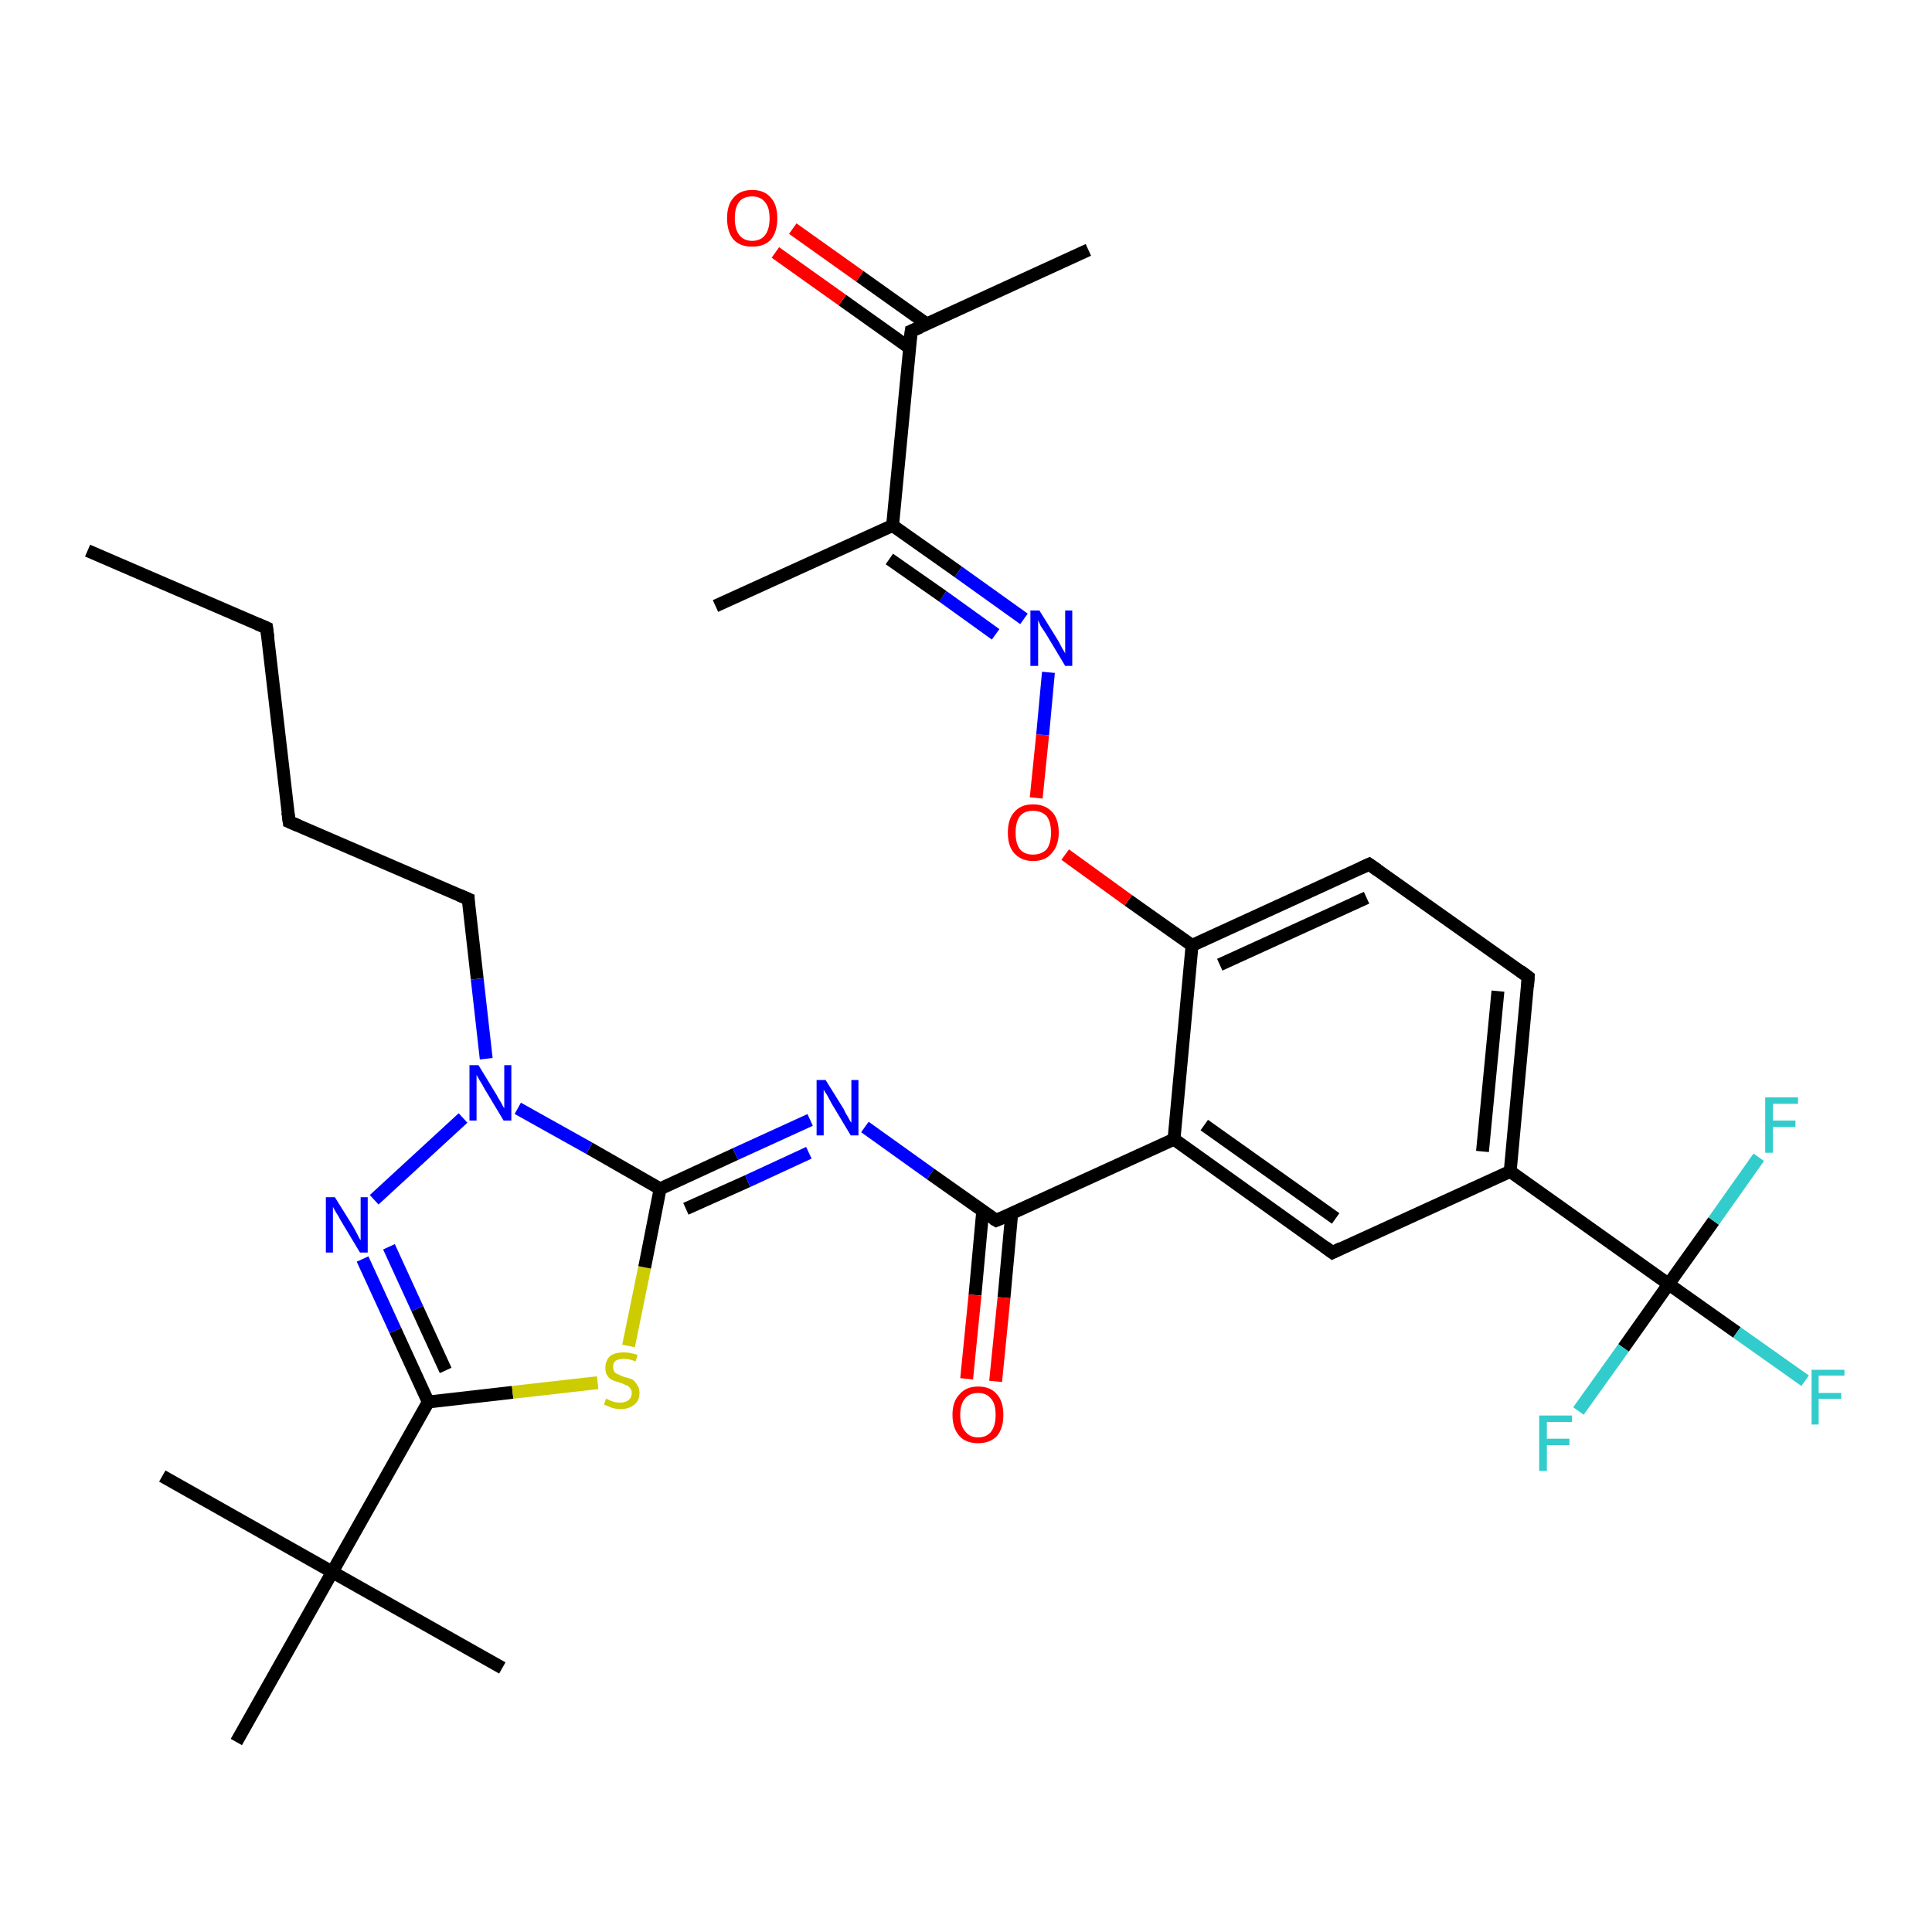 <?xml version='1.0' encoding='iso-8859-1'?>
<svg version='1.1' baseProfile='full'
              xmlns='http://www.w3.org/2000/svg'
                      xmlns:rdkit='http://www.rdkit.org/xml'
                      xmlns:xlink='http://www.w3.org/1999/xlink'
                  xml:space='preserve'
width='300px' height='300px' viewBox='0 0 300 300'>
<!-- END OF HEADER -->
<rect style='opacity:1.0;fill:#FFFFFF;stroke:none' width='300.0' height='300.0' x='0.0' y='0.0'> </rect>
<path class='bond-0 atom-0 atom-1' d='M 13.6,85.5 L 41.4,97.5' style='fill:none;fill-rule:evenodd;stroke:#000000;stroke-width:2.0px;stroke-linecap:butt;stroke-linejoin:miter;stroke-opacity:1' />
<path class='bond-1 atom-1 atom-2' d='M 41.4,97.5 L 44.9,127.6' style='fill:none;fill-rule:evenodd;stroke:#000000;stroke-width:2.0px;stroke-linecap:butt;stroke-linejoin:miter;stroke-opacity:1' />
<path class='bond-2 atom-2 atom-3' d='M 44.9,127.6 L 72.7,139.6' style='fill:none;fill-rule:evenodd;stroke:#000000;stroke-width:2.0px;stroke-linecap:butt;stroke-linejoin:miter;stroke-opacity:1' />
<path class='bond-3 atom-3 atom-4' d='M 72.7,139.6 L 74.1,152.0' style='fill:none;fill-rule:evenodd;stroke:#000000;stroke-width:2.0px;stroke-linecap:butt;stroke-linejoin:miter;stroke-opacity:1' />
<path class='bond-3 atom-3 atom-4' d='M 74.1,152.0 L 75.5,164.4' style='fill:none;fill-rule:evenodd;stroke:#0000FF;stroke-width:2.0px;stroke-linecap:butt;stroke-linejoin:miter;stroke-opacity:1' />
<path class='bond-4 atom-4 atom-5' d='M 71.9,173.6 L 58.1,186.3' style='fill:none;fill-rule:evenodd;stroke:#0000FF;stroke-width:2.0px;stroke-linecap:butt;stroke-linejoin:miter;stroke-opacity:1' />
<path class='bond-5 atom-5 atom-6' d='M 56.3,195.5 L 61.4,206.6' style='fill:none;fill-rule:evenodd;stroke:#0000FF;stroke-width:2.0px;stroke-linecap:butt;stroke-linejoin:miter;stroke-opacity:1' />
<path class='bond-5 atom-5 atom-6' d='M 61.4,206.6 L 66.5,217.7' style='fill:none;fill-rule:evenodd;stroke:#000000;stroke-width:2.0px;stroke-linecap:butt;stroke-linejoin:miter;stroke-opacity:1' />
<path class='bond-5 atom-5 atom-6' d='M 60.4,193.6 L 64.8,203.2' style='fill:none;fill-rule:evenodd;stroke:#0000FF;stroke-width:2.0px;stroke-linecap:butt;stroke-linejoin:miter;stroke-opacity:1' />
<path class='bond-5 atom-5 atom-6' d='M 64.8,203.2 L 69.2,212.8' style='fill:none;fill-rule:evenodd;stroke:#000000;stroke-width:2.0px;stroke-linecap:butt;stroke-linejoin:miter;stroke-opacity:1' />
<path class='bond-6 atom-6 atom-7' d='M 66.5,217.7 L 79.6,216.2' style='fill:none;fill-rule:evenodd;stroke:#000000;stroke-width:2.0px;stroke-linecap:butt;stroke-linejoin:miter;stroke-opacity:1' />
<path class='bond-6 atom-6 atom-7' d='M 79.6,216.2 L 92.8,214.7' style='fill:none;fill-rule:evenodd;stroke:#CCCC00;stroke-width:2.0px;stroke-linecap:butt;stroke-linejoin:miter;stroke-opacity:1' />
<path class='bond-7 atom-7 atom-8' d='M 97.6,209.0 L 100.1,196.8' style='fill:none;fill-rule:evenodd;stroke:#CCCC00;stroke-width:2.0px;stroke-linecap:butt;stroke-linejoin:miter;stroke-opacity:1' />
<path class='bond-7 atom-7 atom-8' d='M 100.1,196.8 L 102.5,184.6' style='fill:none;fill-rule:evenodd;stroke:#000000;stroke-width:2.0px;stroke-linecap:butt;stroke-linejoin:miter;stroke-opacity:1' />
<path class='bond-8 atom-8 atom-9' d='M 102.5,184.6 L 114.2,179.2' style='fill:none;fill-rule:evenodd;stroke:#000000;stroke-width:2.0px;stroke-linecap:butt;stroke-linejoin:miter;stroke-opacity:1' />
<path class='bond-8 atom-8 atom-9' d='M 114.2,179.2 L 125.8,173.9' style='fill:none;fill-rule:evenodd;stroke:#0000FF;stroke-width:2.0px;stroke-linecap:butt;stroke-linejoin:miter;stroke-opacity:1' />
<path class='bond-8 atom-8 atom-9' d='M 106.5,187.7 L 116.1,183.4' style='fill:none;fill-rule:evenodd;stroke:#000000;stroke-width:2.0px;stroke-linecap:butt;stroke-linejoin:miter;stroke-opacity:1' />
<path class='bond-8 atom-8 atom-9' d='M 116.1,183.4 L 125.6,179.0' style='fill:none;fill-rule:evenodd;stroke:#0000FF;stroke-width:2.0px;stroke-linecap:butt;stroke-linejoin:miter;stroke-opacity:1' />
<path class='bond-9 atom-9 atom-10' d='M 134.3,175.0 L 144.5,182.3' style='fill:none;fill-rule:evenodd;stroke:#0000FF;stroke-width:2.0px;stroke-linecap:butt;stroke-linejoin:miter;stroke-opacity:1' />
<path class='bond-9 atom-9 atom-10' d='M 144.5,182.3 L 154.7,189.5' style='fill:none;fill-rule:evenodd;stroke:#000000;stroke-width:2.0px;stroke-linecap:butt;stroke-linejoin:miter;stroke-opacity:1' />
<path class='bond-10 atom-10 atom-11' d='M 152.6,188.0 L 151.4,201.1' style='fill:none;fill-rule:evenodd;stroke:#000000;stroke-width:2.0px;stroke-linecap:butt;stroke-linejoin:miter;stroke-opacity:1' />
<path class='bond-10 atom-10 atom-11' d='M 151.4,201.1 L 150.1,214.1' style='fill:none;fill-rule:evenodd;stroke:#FF0000;stroke-width:2.0px;stroke-linecap:butt;stroke-linejoin:miter;stroke-opacity:1' />
<path class='bond-10 atom-10 atom-11' d='M 157.1,188.4 L 155.9,201.5' style='fill:none;fill-rule:evenodd;stroke:#000000;stroke-width:2.0px;stroke-linecap:butt;stroke-linejoin:miter;stroke-opacity:1' />
<path class='bond-10 atom-10 atom-11' d='M 155.9,201.5 L 154.6,214.5' style='fill:none;fill-rule:evenodd;stroke:#FF0000;stroke-width:2.0px;stroke-linecap:butt;stroke-linejoin:miter;stroke-opacity:1' />
<path class='bond-11 atom-10 atom-12' d='M 154.7,189.5 L 182.3,176.9' style='fill:none;fill-rule:evenodd;stroke:#000000;stroke-width:2.0px;stroke-linecap:butt;stroke-linejoin:miter;stroke-opacity:1' />
<path class='bond-12 atom-12 atom-13' d='M 182.3,176.9 L 206.9,194.5' style='fill:none;fill-rule:evenodd;stroke:#000000;stroke-width:2.0px;stroke-linecap:butt;stroke-linejoin:miter;stroke-opacity:1' />
<path class='bond-12 atom-12 atom-13' d='M 187.0,174.7 L 207.4,189.2' style='fill:none;fill-rule:evenodd;stroke:#000000;stroke-width:2.0px;stroke-linecap:butt;stroke-linejoin:miter;stroke-opacity:1' />
<path class='bond-13 atom-13 atom-14' d='M 206.9,194.5 L 234.5,181.9' style='fill:none;fill-rule:evenodd;stroke:#000000;stroke-width:2.0px;stroke-linecap:butt;stroke-linejoin:miter;stroke-opacity:1' />
<path class='bond-14 atom-14 atom-15' d='M 234.5,181.9 L 237.3,151.7' style='fill:none;fill-rule:evenodd;stroke:#000000;stroke-width:2.0px;stroke-linecap:butt;stroke-linejoin:miter;stroke-opacity:1' />
<path class='bond-14 atom-14 atom-15' d='M 230.2,178.8 L 232.6,153.9' style='fill:none;fill-rule:evenodd;stroke:#000000;stroke-width:2.0px;stroke-linecap:butt;stroke-linejoin:miter;stroke-opacity:1' />
<path class='bond-15 atom-15 atom-16' d='M 237.3,151.7 L 212.6,134.2' style='fill:none;fill-rule:evenodd;stroke:#000000;stroke-width:2.0px;stroke-linecap:butt;stroke-linejoin:miter;stroke-opacity:1' />
<path class='bond-16 atom-16 atom-17' d='M 212.6,134.2 L 185.1,146.8' style='fill:none;fill-rule:evenodd;stroke:#000000;stroke-width:2.0px;stroke-linecap:butt;stroke-linejoin:miter;stroke-opacity:1' />
<path class='bond-16 atom-16 atom-17' d='M 212.2,139.4 L 189.4,149.8' style='fill:none;fill-rule:evenodd;stroke:#000000;stroke-width:2.0px;stroke-linecap:butt;stroke-linejoin:miter;stroke-opacity:1' />
<path class='bond-17 atom-17 atom-18' d='M 185.1,146.8 L 175.2,139.8' style='fill:none;fill-rule:evenodd;stroke:#000000;stroke-width:2.0px;stroke-linecap:butt;stroke-linejoin:miter;stroke-opacity:1' />
<path class='bond-17 atom-17 atom-18' d='M 175.2,139.8 L 165.4,132.7' style='fill:none;fill-rule:evenodd;stroke:#FF0000;stroke-width:2.0px;stroke-linecap:butt;stroke-linejoin:miter;stroke-opacity:1' />
<path class='bond-18 atom-18 atom-19' d='M 160.9,123.9 L 161.9,114.1' style='fill:none;fill-rule:evenodd;stroke:#FF0000;stroke-width:2.0px;stroke-linecap:butt;stroke-linejoin:miter;stroke-opacity:1' />
<path class='bond-18 atom-18 atom-19' d='M 161.9,114.1 L 162.8,104.4' style='fill:none;fill-rule:evenodd;stroke:#0000FF;stroke-width:2.0px;stroke-linecap:butt;stroke-linejoin:miter;stroke-opacity:1' />
<path class='bond-19 atom-19 atom-20' d='M 159.0,96.1 L 148.8,88.8' style='fill:none;fill-rule:evenodd;stroke:#0000FF;stroke-width:2.0px;stroke-linecap:butt;stroke-linejoin:miter;stroke-opacity:1' />
<path class='bond-19 atom-19 atom-20' d='M 148.8,88.8 L 138.6,81.6' style='fill:none;fill-rule:evenodd;stroke:#000000;stroke-width:2.0px;stroke-linecap:butt;stroke-linejoin:miter;stroke-opacity:1' />
<path class='bond-19 atom-19 atom-20' d='M 154.6,98.5 L 146.4,92.6' style='fill:none;fill-rule:evenodd;stroke:#0000FF;stroke-width:2.0px;stroke-linecap:butt;stroke-linejoin:miter;stroke-opacity:1' />
<path class='bond-19 atom-19 atom-20' d='M 146.4,92.6 L 138.1,86.8' style='fill:none;fill-rule:evenodd;stroke:#000000;stroke-width:2.0px;stroke-linecap:butt;stroke-linejoin:miter;stroke-opacity:1' />
<path class='bond-20 atom-20 atom-21' d='M 138.6,81.6 L 111.1,94.1' style='fill:none;fill-rule:evenodd;stroke:#000000;stroke-width:2.0px;stroke-linecap:butt;stroke-linejoin:miter;stroke-opacity:1' />
<path class='bond-21 atom-20 atom-22' d='M 138.6,81.6 L 141.5,51.4' style='fill:none;fill-rule:evenodd;stroke:#000000;stroke-width:2.0px;stroke-linecap:butt;stroke-linejoin:miter;stroke-opacity:1' />
<path class='bond-22 atom-22 atom-23' d='M 141.5,51.4 L 169.0,38.8' style='fill:none;fill-rule:evenodd;stroke:#000000;stroke-width:2.0px;stroke-linecap:butt;stroke-linejoin:miter;stroke-opacity:1' />
<path class='bond-23 atom-22 atom-24' d='M 143.9,50.3 L 133.5,42.9' style='fill:none;fill-rule:evenodd;stroke:#000000;stroke-width:2.0px;stroke-linecap:butt;stroke-linejoin:miter;stroke-opacity:1' />
<path class='bond-23 atom-22 atom-24' d='M 133.5,42.9 L 123.1,35.5' style='fill:none;fill-rule:evenodd;stroke:#FF0000;stroke-width:2.0px;stroke-linecap:butt;stroke-linejoin:miter;stroke-opacity:1' />
<path class='bond-23 atom-22 atom-24' d='M 141.2,54.0 L 130.8,46.6' style='fill:none;fill-rule:evenodd;stroke:#000000;stroke-width:2.0px;stroke-linecap:butt;stroke-linejoin:miter;stroke-opacity:1' />
<path class='bond-23 atom-22 atom-24' d='M 130.8,46.6 L 120.4,39.2' style='fill:none;fill-rule:evenodd;stroke:#FF0000;stroke-width:2.0px;stroke-linecap:butt;stroke-linejoin:miter;stroke-opacity:1' />
<path class='bond-24 atom-14 atom-25' d='M 234.5,181.9 L 259.1,199.4' style='fill:none;fill-rule:evenodd;stroke:#000000;stroke-width:2.0px;stroke-linecap:butt;stroke-linejoin:miter;stroke-opacity:1' />
<path class='bond-25 atom-25 atom-26' d='M 259.1,199.4 L 269.7,206.9' style='fill:none;fill-rule:evenodd;stroke:#000000;stroke-width:2.0px;stroke-linecap:butt;stroke-linejoin:miter;stroke-opacity:1' />
<path class='bond-25 atom-25 atom-26' d='M 269.7,206.9 L 280.3,214.4' style='fill:none;fill-rule:evenodd;stroke:#33CCCC;stroke-width:2.0px;stroke-linecap:butt;stroke-linejoin:miter;stroke-opacity:1' />
<path class='bond-26 atom-25 atom-27' d='M 259.1,199.4 L 252.1,209.3' style='fill:none;fill-rule:evenodd;stroke:#000000;stroke-width:2.0px;stroke-linecap:butt;stroke-linejoin:miter;stroke-opacity:1' />
<path class='bond-26 atom-25 atom-27' d='M 252.1,209.3 L 245.1,219.1' style='fill:none;fill-rule:evenodd;stroke:#33CCCC;stroke-width:2.0px;stroke-linecap:butt;stroke-linejoin:miter;stroke-opacity:1' />
<path class='bond-27 atom-25 atom-28' d='M 259.1,199.4 L 266.1,189.6' style='fill:none;fill-rule:evenodd;stroke:#000000;stroke-width:2.0px;stroke-linecap:butt;stroke-linejoin:miter;stroke-opacity:1' />
<path class='bond-27 atom-25 atom-28' d='M 266.1,189.6 L 273.1,179.7' style='fill:none;fill-rule:evenodd;stroke:#33CCCC;stroke-width:2.0px;stroke-linecap:butt;stroke-linejoin:miter;stroke-opacity:1' />
<path class='bond-28 atom-6 atom-29' d='M 66.5,217.7 L 51.6,244.1' style='fill:none;fill-rule:evenodd;stroke:#000000;stroke-width:2.0px;stroke-linecap:butt;stroke-linejoin:miter;stroke-opacity:1' />
<path class='bond-29 atom-29 atom-30' d='M 51.6,244.1 L 25.2,229.2' style='fill:none;fill-rule:evenodd;stroke:#000000;stroke-width:2.0px;stroke-linecap:butt;stroke-linejoin:miter;stroke-opacity:1' />
<path class='bond-30 atom-29 atom-31' d='M 51.6,244.1 L 78.0,259.0' style='fill:none;fill-rule:evenodd;stroke:#000000;stroke-width:2.0px;stroke-linecap:butt;stroke-linejoin:miter;stroke-opacity:1' />
<path class='bond-31 atom-29 atom-32' d='M 51.6,244.1 L 36.7,270.5' style='fill:none;fill-rule:evenodd;stroke:#000000;stroke-width:2.0px;stroke-linecap:butt;stroke-linejoin:miter;stroke-opacity:1' />
<path class='bond-32 atom-8 atom-4' d='M 102.5,184.6 L 91.5,178.3' style='fill:none;fill-rule:evenodd;stroke:#000000;stroke-width:2.0px;stroke-linecap:butt;stroke-linejoin:miter;stroke-opacity:1' />
<path class='bond-32 atom-8 atom-4' d='M 91.5,178.3 L 80.4,172.1' style='fill:none;fill-rule:evenodd;stroke:#0000FF;stroke-width:2.0px;stroke-linecap:butt;stroke-linejoin:miter;stroke-opacity:1' />
<path class='bond-33 atom-17 atom-12' d='M 185.1,146.8 L 182.3,176.9' style='fill:none;fill-rule:evenodd;stroke:#000000;stroke-width:2.0px;stroke-linecap:butt;stroke-linejoin:miter;stroke-opacity:1' />
<path d='M 40.0,96.9 L 41.4,97.5 L 41.6,99.0' style='fill:none;stroke:#000000;stroke-width:2.0px;stroke-linecap:butt;stroke-linejoin:miter;stroke-opacity:1;' />
<path d='M 44.7,126.1 L 44.9,127.6 L 46.3,128.2' style='fill:none;stroke:#000000;stroke-width:2.0px;stroke-linecap:butt;stroke-linejoin:miter;stroke-opacity:1;' />
<path d='M 71.3,139.0 L 72.7,139.6 L 72.7,140.2' style='fill:none;stroke:#000000;stroke-width:2.0px;stroke-linecap:butt;stroke-linejoin:miter;stroke-opacity:1;' />
<path d='M 154.2,189.2 L 154.7,189.5 L 156.1,188.9' style='fill:none;stroke:#000000;stroke-width:2.0px;stroke-linecap:butt;stroke-linejoin:miter;stroke-opacity:1;' />
<path d='M 205.7,193.6 L 206.9,194.5 L 208.3,193.8' style='fill:none;stroke:#000000;stroke-width:2.0px;stroke-linecap:butt;stroke-linejoin:miter;stroke-opacity:1;' />
<path d='M 237.2,153.2 L 237.3,151.7 L 236.1,150.8' style='fill:none;stroke:#000000;stroke-width:2.0px;stroke-linecap:butt;stroke-linejoin:miter;stroke-opacity:1;' />
<path d='M 213.9,135.1 L 212.6,134.2 L 211.3,134.8' style='fill:none;stroke:#000000;stroke-width:2.0px;stroke-linecap:butt;stroke-linejoin:miter;stroke-opacity:1;' />
<path d='M 141.3,52.9 L 141.5,51.4 L 142.9,50.8' style='fill:none;stroke:#000000;stroke-width:2.0px;stroke-linecap:butt;stroke-linejoin:miter;stroke-opacity:1;' />
<path class='atom-4' d='M 74.3 165.4
L 77.1 170.0
Q 77.3 170.4, 77.8 171.2
Q 78.2 172.0, 78.3 172.1
L 78.3 165.4
L 79.4 165.4
L 79.4 174.0
L 78.2 174.0
L 75.2 169.0
Q 74.9 168.4, 74.5 167.8
Q 74.1 167.1, 74.0 166.9
L 74.0 174.0
L 72.9 174.0
L 72.9 165.4
L 74.3 165.4
' fill='#0000FF'/>
<path class='atom-5' d='M 52.0 185.9
L 54.8 190.4
Q 55.1 190.9, 55.5 191.7
Q 55.9 192.5, 56.0 192.6
L 56.0 185.9
L 57.1 185.9
L 57.1 194.5
L 55.9 194.5
L 52.9 189.5
Q 52.6 188.9, 52.2 188.3
Q 51.8 187.6, 51.7 187.4
L 51.7 194.5
L 50.6 194.5
L 50.6 185.9
L 52.0 185.9
' fill='#0000FF'/>
<path class='atom-7' d='M 94.1 217.2
Q 94.2 217.2, 94.6 217.4
Q 95.0 217.6, 95.4 217.7
Q 95.9 217.8, 96.3 217.8
Q 97.1 217.8, 97.6 217.4
Q 98.1 217.0, 98.1 216.3
Q 98.1 215.8, 97.8 215.5
Q 97.6 215.2, 97.2 215.1
Q 96.9 214.9, 96.3 214.7
Q 95.5 214.5, 95.1 214.3
Q 94.6 214.1, 94.3 213.6
Q 94.0 213.2, 94.0 212.4
Q 94.0 211.3, 94.7 210.6
Q 95.4 210.0, 96.9 210.0
Q 97.9 210.0, 99.0 210.4
L 98.7 211.4
Q 97.7 211.0, 96.9 211.0
Q 96.1 211.0, 95.6 211.3
Q 95.2 211.6, 95.2 212.2
Q 95.2 212.7, 95.4 213.0
Q 95.6 213.3, 96.0 213.4
Q 96.3 213.6, 96.9 213.8
Q 97.7 214.0, 98.2 214.2
Q 98.6 214.5, 98.9 215.0
Q 99.3 215.5, 99.3 216.3
Q 99.3 217.5, 98.5 218.1
Q 97.7 218.8, 96.4 218.8
Q 95.6 218.8, 95.0 218.6
Q 94.5 218.4, 93.8 218.1
L 94.1 217.2
' fill='#CCCC00'/>
<path class='atom-9' d='M 128.2 167.7
L 131.0 172.2
Q 131.2 172.7, 131.7 173.5
Q 132.1 174.3, 132.2 174.3
L 132.2 167.7
L 133.3 167.7
L 133.3 176.3
L 132.1 176.3
L 129.1 171.3
Q 128.8 170.7, 128.4 170.0
Q 128.0 169.4, 127.9 169.2
L 127.9 176.3
L 126.8 176.3
L 126.8 167.7
L 128.2 167.7
' fill='#0000FF'/>
<path class='atom-11' d='M 147.9 219.7
Q 147.9 217.6, 149.0 216.5
Q 150.0 215.3, 151.9 215.3
Q 153.8 215.3, 154.8 216.5
Q 155.8 217.6, 155.8 219.7
Q 155.8 221.8, 154.8 223.0
Q 153.7 224.1, 151.9 224.1
Q 150.0 224.1, 149.0 223.0
Q 147.9 221.8, 147.9 219.7
M 151.9 223.2
Q 153.2 223.2, 153.9 222.3
Q 154.6 221.4, 154.6 219.7
Q 154.6 218.0, 153.9 217.2
Q 153.2 216.3, 151.9 216.3
Q 150.6 216.3, 149.9 217.1
Q 149.1 218.0, 149.1 219.7
Q 149.1 221.4, 149.9 222.3
Q 150.6 223.2, 151.9 223.2
' fill='#FF0000'/>
<path class='atom-18' d='M 156.5 129.3
Q 156.5 127.2, 157.5 126.1
Q 158.5 124.9, 160.4 124.9
Q 162.3 124.9, 163.4 126.1
Q 164.4 127.2, 164.4 129.3
Q 164.4 131.3, 163.3 132.5
Q 162.3 133.7, 160.4 133.7
Q 158.6 133.7, 157.5 132.5
Q 156.5 131.4, 156.5 129.3
M 160.4 132.7
Q 161.7 132.7, 162.5 131.9
Q 163.2 131.0, 163.2 129.3
Q 163.2 127.6, 162.5 126.7
Q 161.7 125.9, 160.4 125.9
Q 159.1 125.9, 158.4 126.7
Q 157.7 127.6, 157.7 129.3
Q 157.7 131.0, 158.4 131.9
Q 159.1 132.7, 160.4 132.7
' fill='#FF0000'/>
<path class='atom-19' d='M 161.4 94.8
L 164.2 99.3
Q 164.5 99.8, 164.9 100.6
Q 165.4 101.4, 165.4 101.5
L 165.4 94.8
L 166.5 94.8
L 166.5 103.4
L 165.4 103.4
L 162.4 98.4
Q 162.0 97.8, 161.6 97.2
Q 161.3 96.5, 161.2 96.3
L 161.2 103.4
L 160.0 103.4
L 160.0 94.8
L 161.4 94.8
' fill='#0000FF'/>
<path class='atom-24' d='M 112.9 33.9
Q 112.9 31.8, 113.9 30.7
Q 114.9 29.5, 116.8 29.5
Q 118.7 29.5, 119.7 30.7
Q 120.7 31.8, 120.7 33.9
Q 120.7 36.0, 119.7 37.2
Q 118.7 38.3, 116.8 38.3
Q 114.9 38.3, 113.9 37.2
Q 112.9 36.0, 112.9 33.9
M 116.8 37.4
Q 118.1 37.4, 118.8 36.5
Q 119.5 35.6, 119.5 33.9
Q 119.5 32.2, 118.8 31.4
Q 118.1 30.5, 116.8 30.5
Q 115.5 30.5, 114.8 31.3
Q 114.1 32.2, 114.1 33.9
Q 114.1 35.6, 114.8 36.5
Q 115.5 37.4, 116.8 37.4
' fill='#FF0000'/>
<path class='atom-26' d='M 281.3 212.7
L 286.4 212.7
L 286.4 213.6
L 282.4 213.6
L 282.4 216.3
L 285.9 216.3
L 285.9 217.2
L 282.4 217.2
L 282.4 221.2
L 281.3 221.2
L 281.3 212.7
' fill='#33CCCC'/>
<path class='atom-27' d='M 239.0 219.8
L 244.1 219.8
L 244.1 220.8
L 240.2 220.8
L 240.2 223.4
L 243.7 223.4
L 243.7 224.4
L 240.2 224.4
L 240.2 228.4
L 239.0 228.4
L 239.0 219.8
' fill='#33CCCC'/>
<path class='atom-28' d='M 274.1 170.4
L 279.2 170.4
L 279.2 171.4
L 275.3 171.4
L 275.3 174.0
L 278.8 174.0
L 278.8 175.0
L 275.3 175.0
L 275.3 179.0
L 274.1 179.0
L 274.1 170.4
' fill='#33CCCC'/>
</svg>

